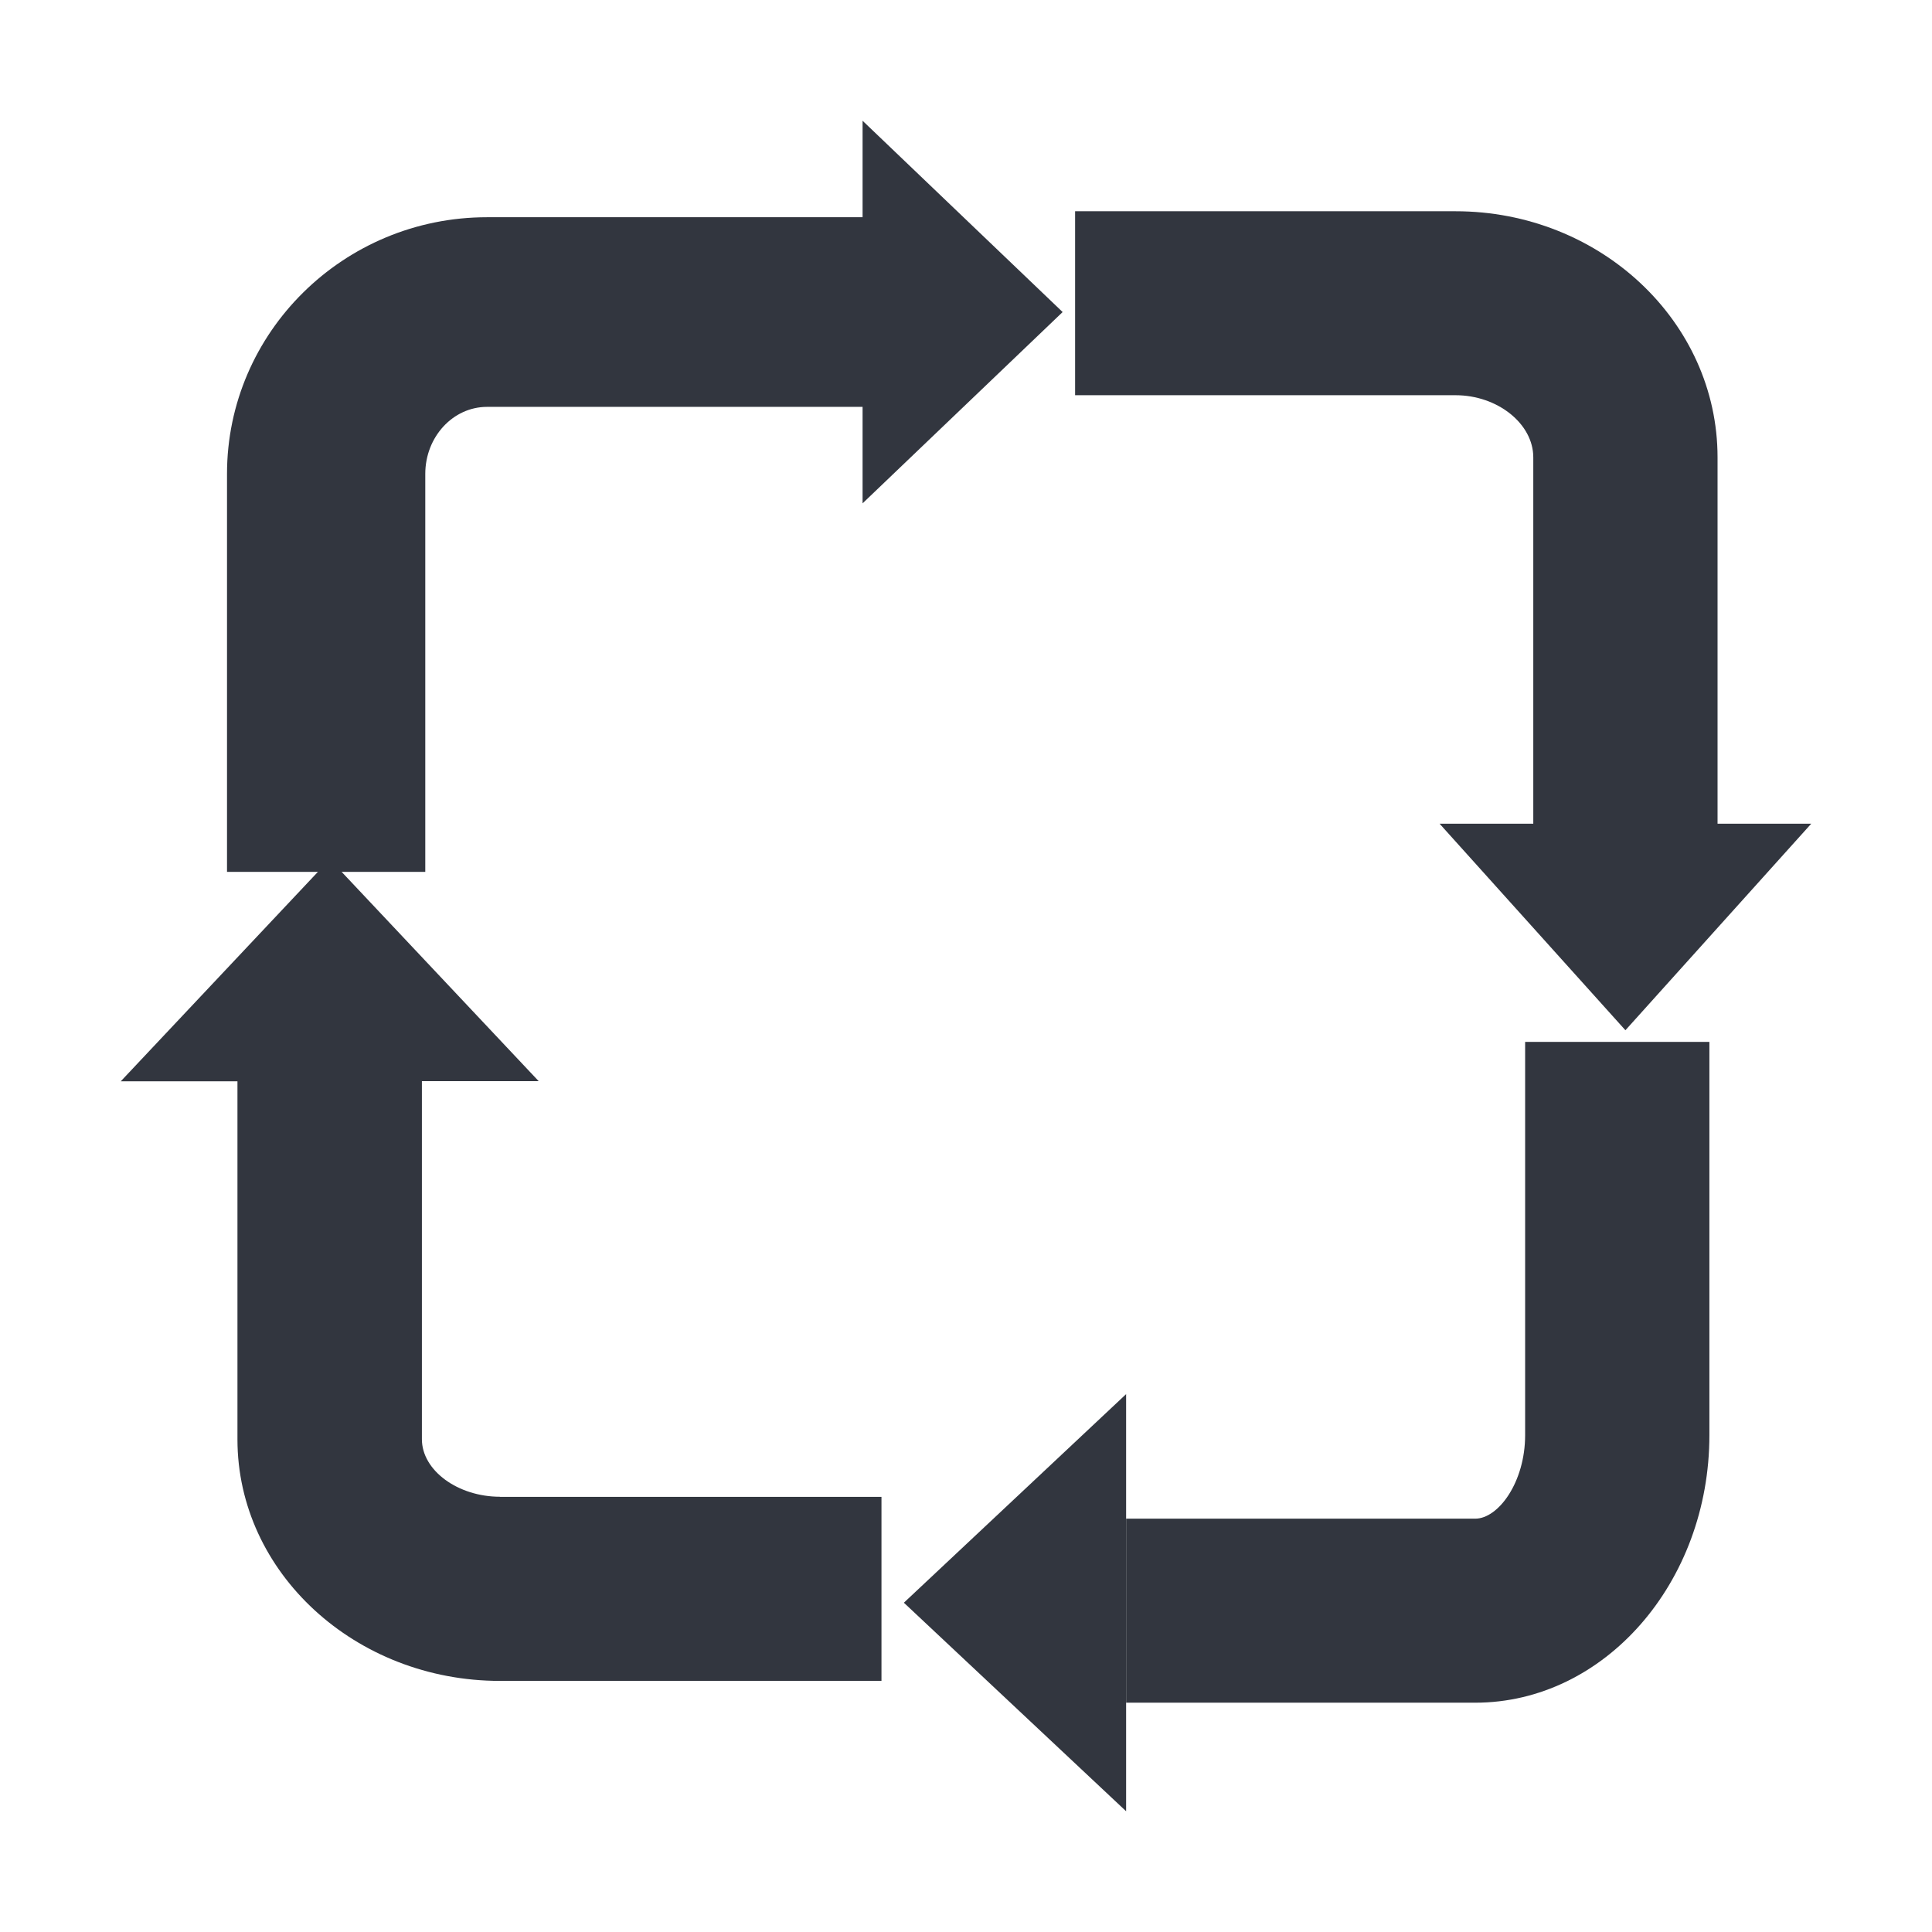 <svg width="32" height="32" viewBox="0 0 32 32" fill="none" xmlns="http://www.w3.org/2000/svg">
    <path
        d="M28.448 13.643V7.575C28.448 5.327 26.502 3.499 24.108 3.499H17.807V6.546H24.108C24.805 6.546 25.396 7.019 25.396 7.575V13.643H23.844L26.922 17.064L30 13.643H28.448Z"
        fill="#32363F" />
    <path
        d="M25.261 17.257V23.77C25.261 24.549 24.818 25.154 24.434 25.154H18.652V28.202H24.434C26.573 28.202 28.313 26.213 28.313 23.77V17.257H25.261Z"
        fill="#32363F" />
    <path d="M18.652 30V23.091L14.971 26.546L18.652 30Z" fill="#32363F" />
    <path
        d="M8.283 24.791C7.581 24.791 6.988 24.354 6.988 23.838V17.907H8.922L5.462 14.232L2 17.91H3.933V23.841C3.933 26.045 5.884 27.841 8.281 27.841H14.6V24.793H8.281L8.283 24.791Z"
        fill="#32363F" />
    <path
        d="M17.599 5.167L14.287 2V3.598H8.067C5.691 3.598 3.76 5.505 3.76 7.849V14.441H7.044V7.849C7.044 7.237 7.502 6.739 8.067 6.739H14.287V8.337L17.599 5.17V5.167Z"
        fill="#32363F" />
</svg>